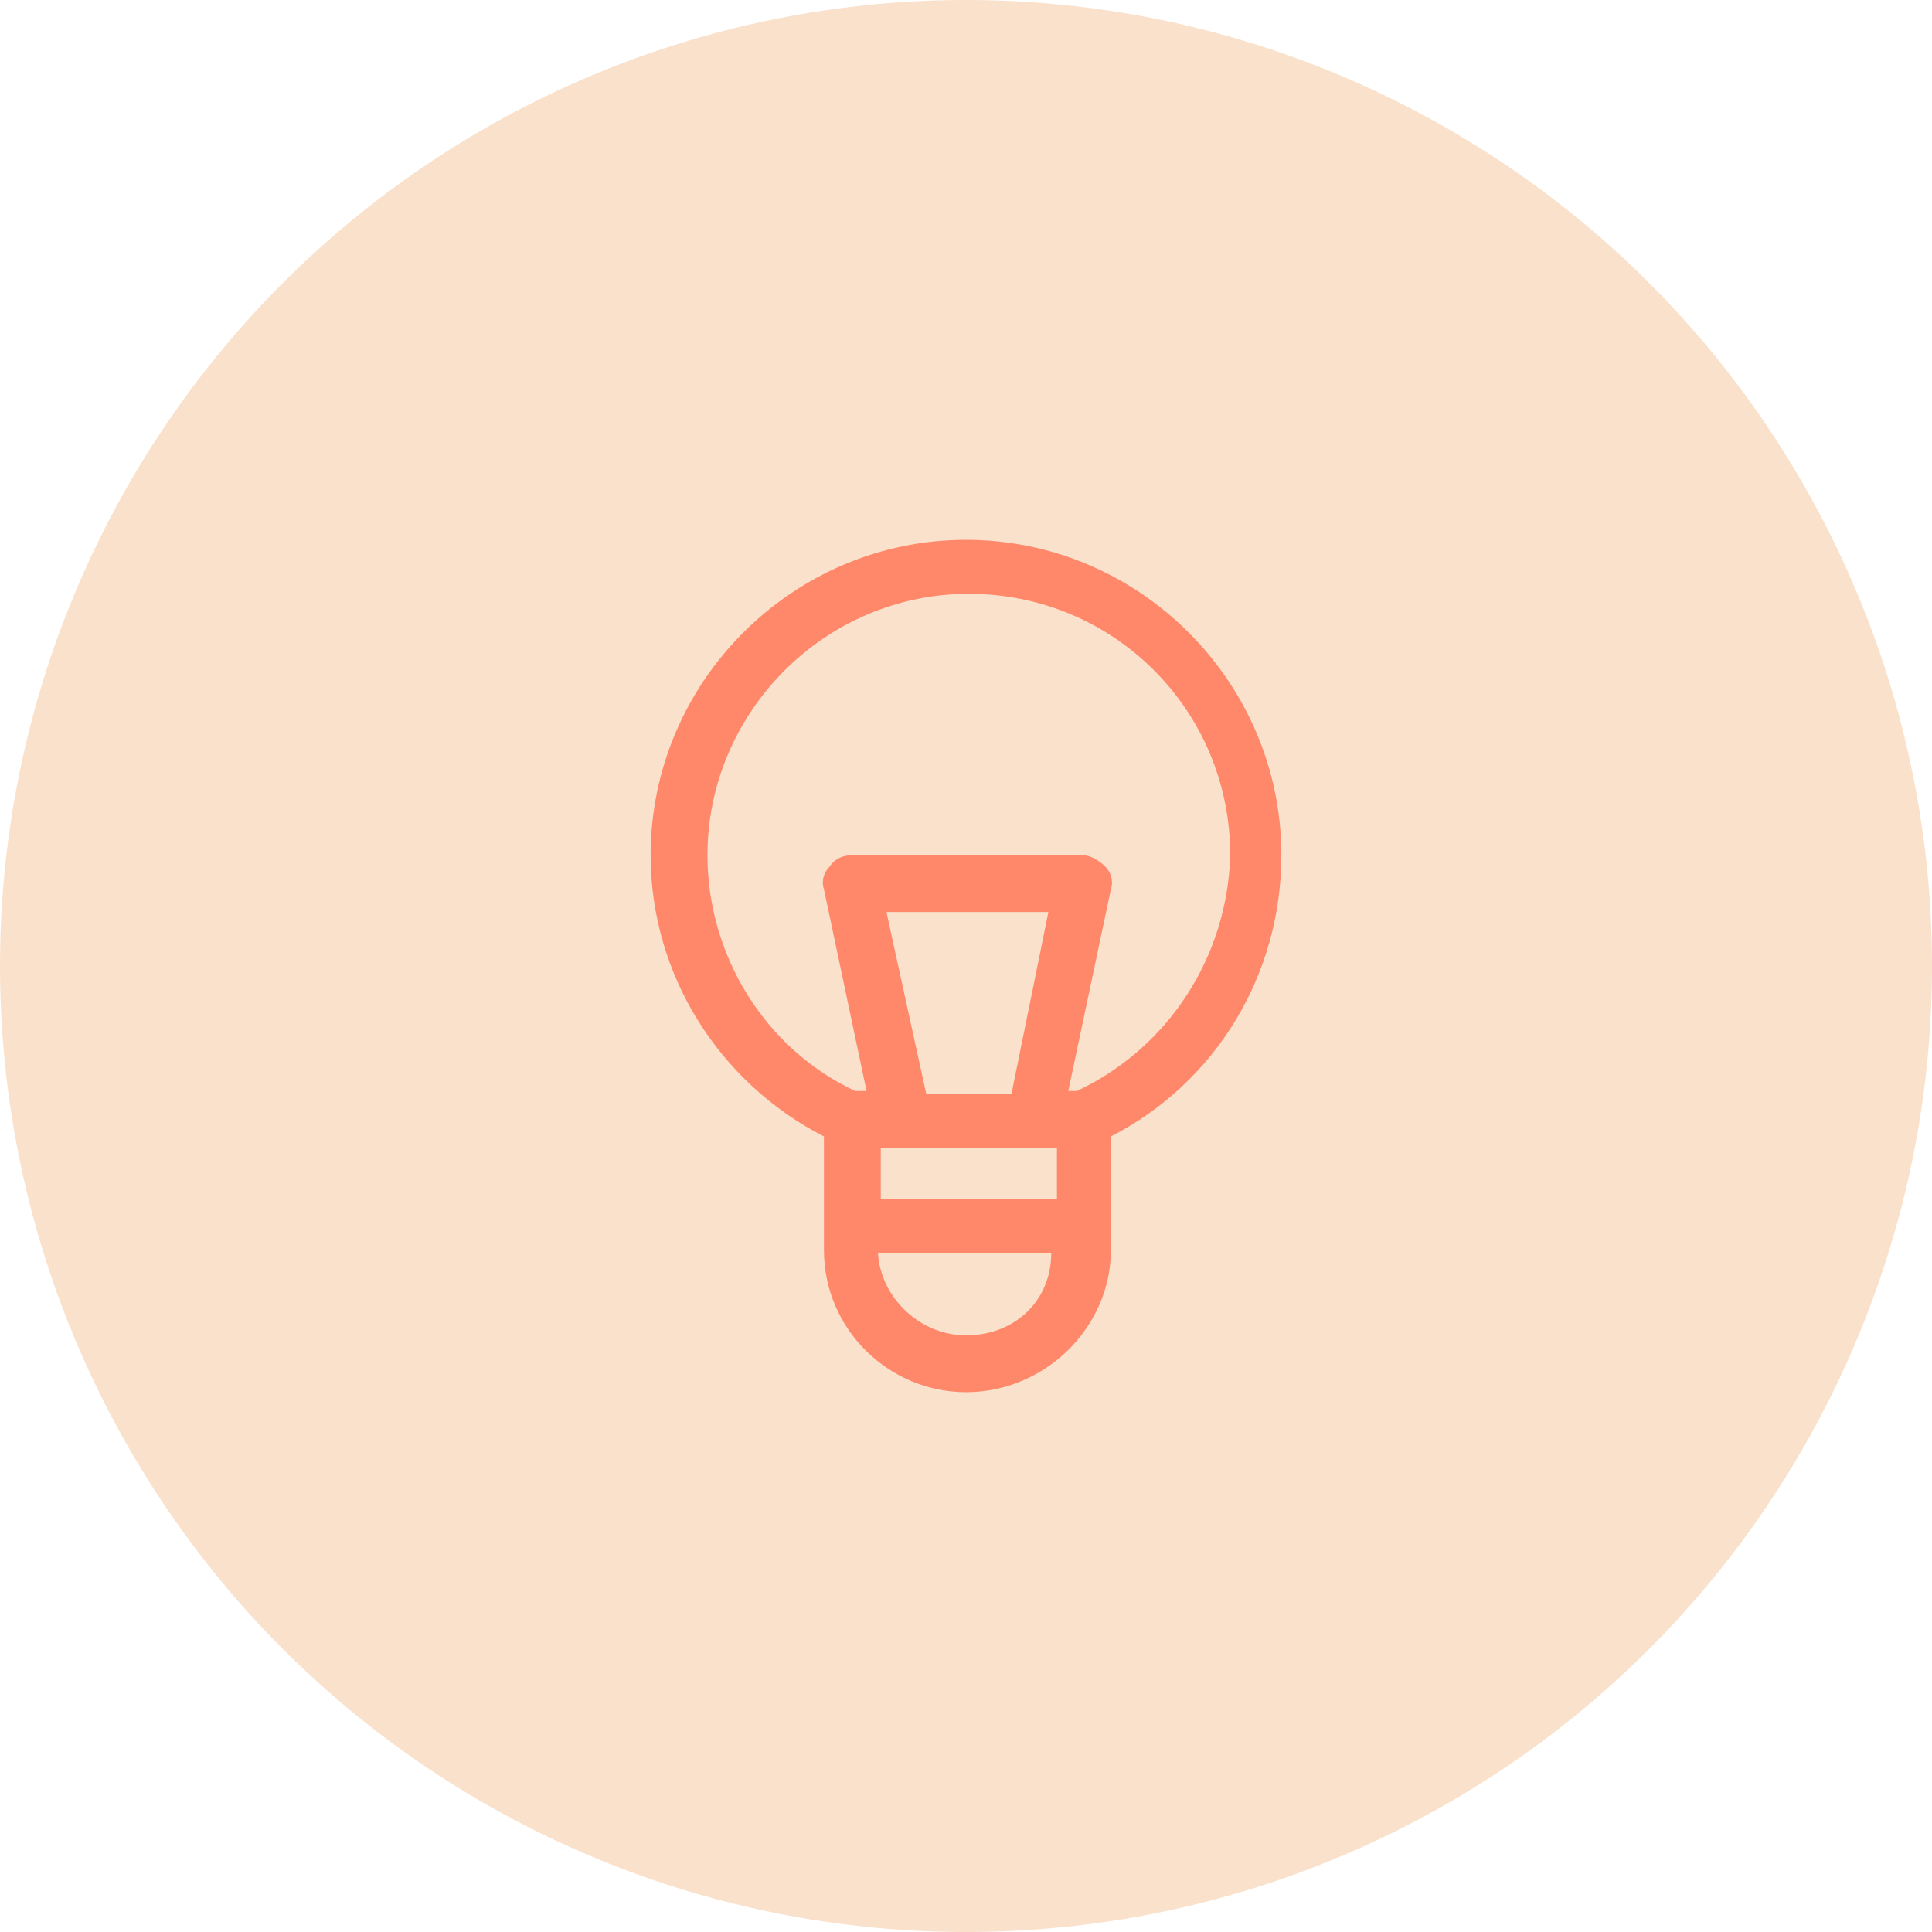 <?xml version="1.0" encoding="utf-8"?>
<!-- Generator: Adobe Illustrator 26.2.1, SVG Export Plug-In . SVG Version: 6.00 Build 0)  -->
<svg version="1.1" id="Layer_1" xmlns="http://www.w3.org/2000/svg" xmlns:xlink="http://www.w3.org/1999/xlink" x="0px" y="0px"
	 viewBox="0 0 68 68" style="enable-background:new 0 0 68 68;" xml:space="preserve">
<style type="text/css">
	.st0{fill:#F9E1CB;}
	.st1{fill:#FF886B;}
</style>
<g>
	<g>
		<circle class="st0" cx="34" cy="34" r="34"/>
	</g>
	<path class="st1" d="M34,19c-6.1,0-11.1,5-11.1,11.1c0,4.2,2.4,8,6.1,9.9V44c0,2.8,2.3,5,5,5c2.8,0,5.1-2.3,5.1-5V40
		c3.7-1.9,6-5.7,6-9.9C45.1,24,40.1,19,34,19z M34,47c-1.6,0-3-1.3-3.1-2.9h6.1C37,45.8,35.7,47,34,47z M37.1,42.2H31v-1.8h6.2V42.2
		z M31.2,32.1L31.2,32.1h5.7l-1.3,6.4h-3L31.2,32.1z M37.9,38.4h-0.3l1.5-7.1c0.1-0.3,0-0.6-0.2-0.8c-0.2-0.2-0.5-0.4-0.8-0.4H30
		c-0.3,0-0.6,0.1-0.8,0.4C29,30.7,28.9,31,29,31.3l1.5,7.1h-0.4c0,0,0,0,0,0c-3.2-1.5-5.2-4.8-5.2-8.3c0-5,4.1-9.2,9.2-9.2
		s9.2,4.1,9.2,9.2C43.2,33.7,41.1,36.9,37.9,38.4z"/>
</g>
</svg>
